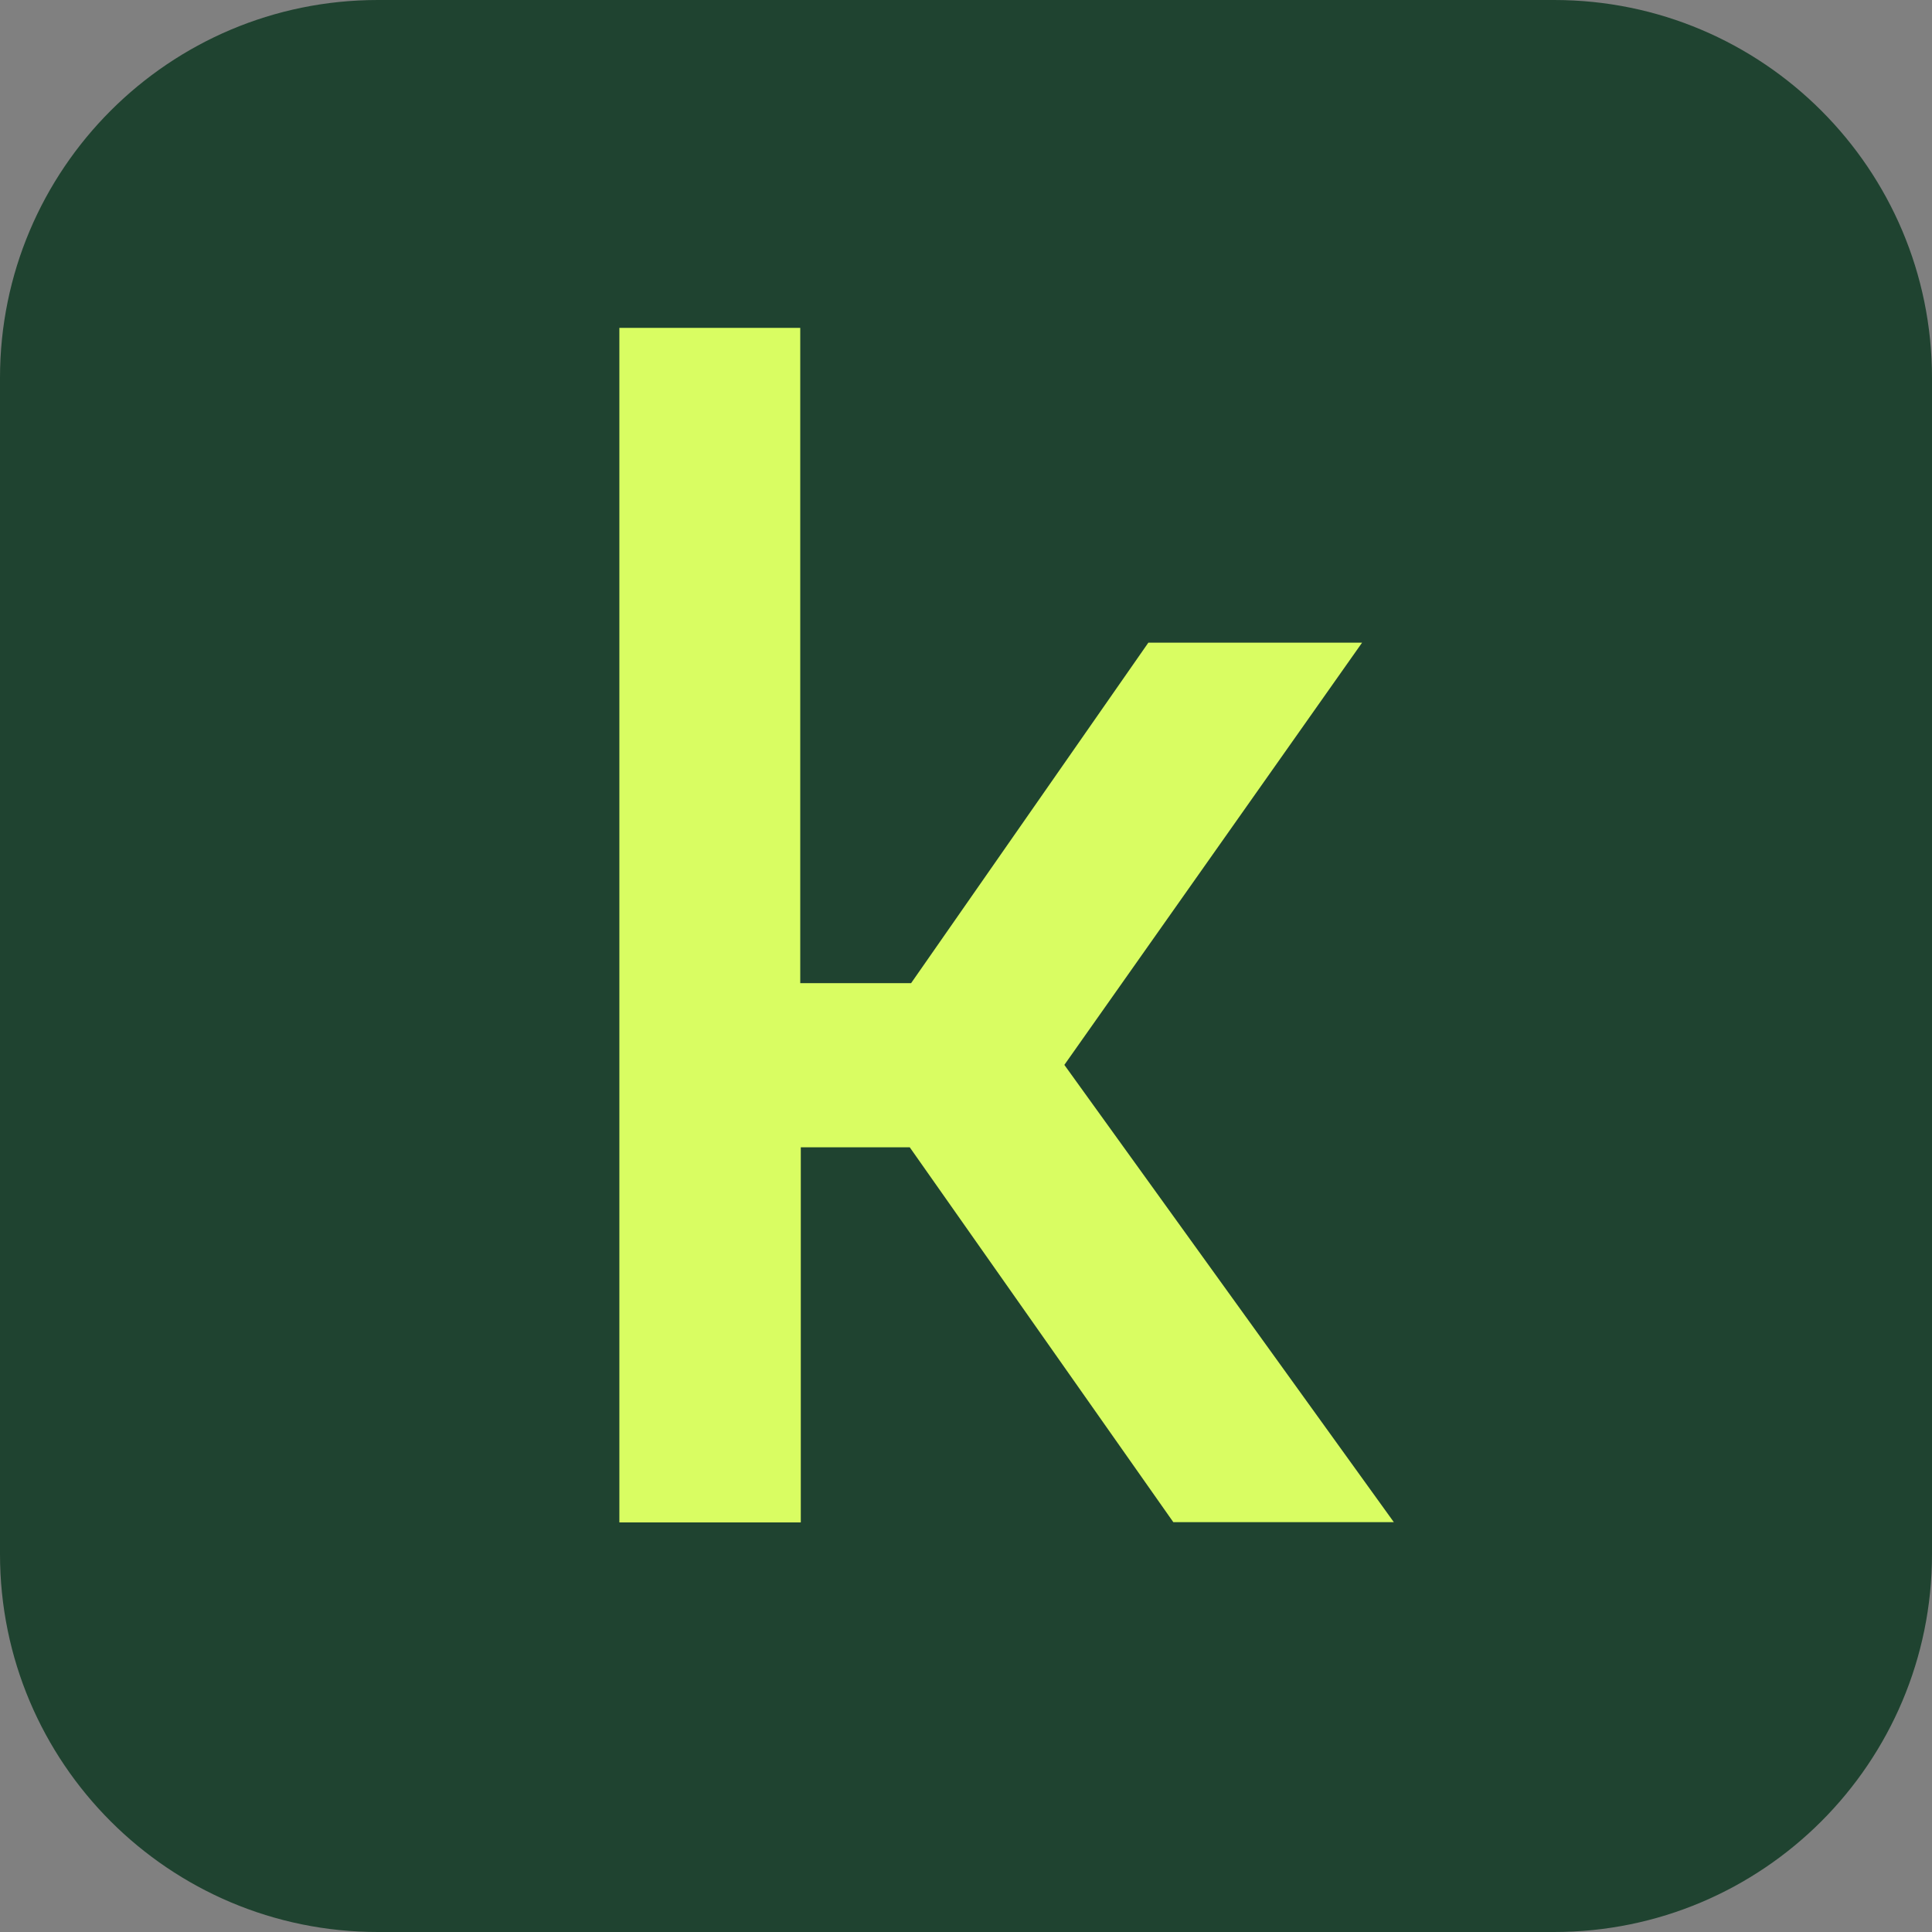 <svg width="43" height="43" viewBox="0 0 43 43" fill="none" xmlns="http://www.w3.org/2000/svg">
<rect x="0" y="0" width="43" height="43" fill="#808080" stroke="none"/>
<path d="M34.59 0H8.41C3.765 0 0 3.765 0 8.41V34.59C0 39.235 3.765 43 8.41 43H34.59C39.235 43 43 39.235 43 34.59V8.41C43 3.765 39.235 0 34.59 0Z" fill="#1F4330"/>
<path d="M20.248 25.535H17.823V33.884H13.785V7.297H17.811V21.882H20.278L25.559 14.303H30.316L23.689 23.701L31.022 33.878H26.114L20.248 25.535Z" fill="#D9FD62"/>
</svg>
